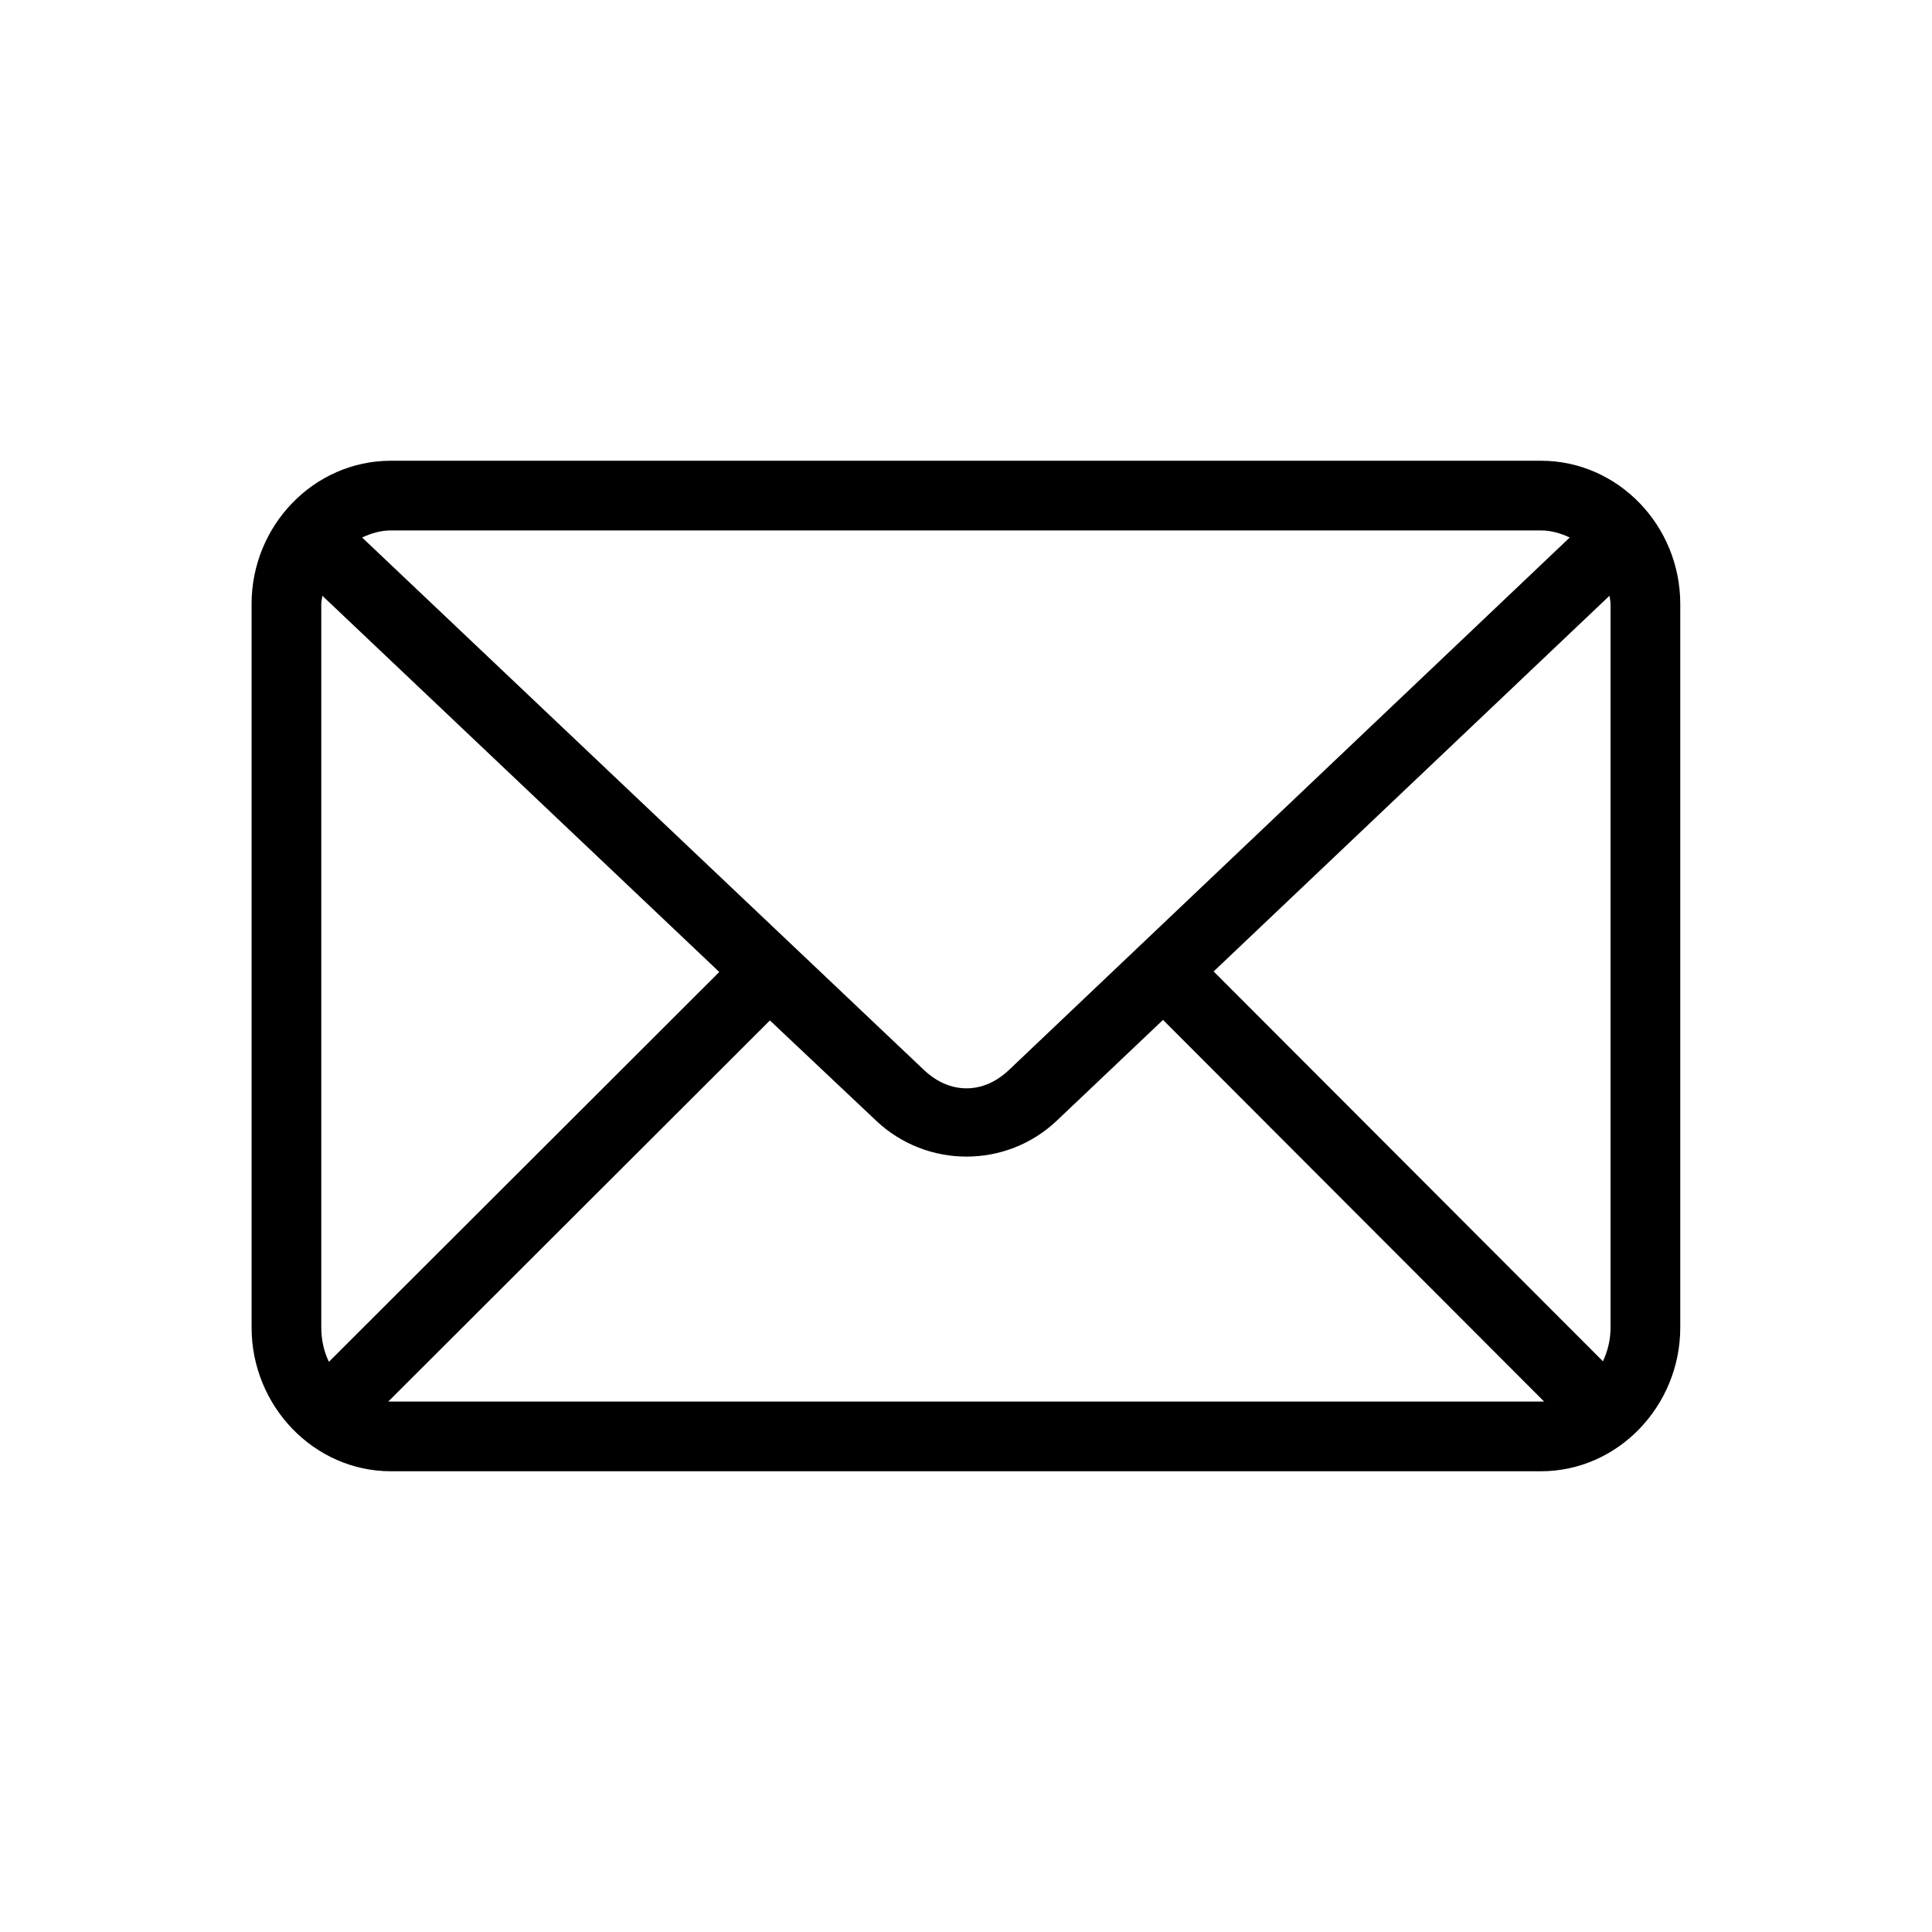 <?xml version="1.0" encoding="UTF-8"?>
<svg id="Layer_1" data-name="Layer 1" xmlns="http://www.w3.org/2000/svg" viewBox="0 0 2000 2000">
  <path d="M404.73,476.95c-80.05,0-144.29,67.33-144.29,148.24v749.06c0,80.9,64.23,148.8,144.29,148.8h1190.38c80.05,0,144.29-67.9,144.29-148.8v-749.06c0-80.9-64.23-148.24-144.29-148.24H404.73h0ZM404.73,549.1h1190.38c10.68,0,20.76,3.07,29.87,7.33l-580.53,551.23c-26.65,25.3-61.23,25.3-87.93,0L374.85,556.42c9.12-4.25,19.2-7.33,29.87-7.33ZM333.71,616.73l410.89,389.47-404.12,403.56c-5.06-10.51-7.89-22.54-7.89-35.51v-749.06c0-2.93.85-5.63,1.12-8.46h0ZM1666.12,616.73c.29,2.82,1.12,5.53,1.12,8.46v749.06c0,12.78-2.97,24.55-7.89,34.95l-402.99-403.56,409.76-388.9h0ZM1203.95,1055.8l394.54,395.1H401.91l395.1-394.54,109.91,103.71c52.35,49.62,134.79,49.69,187.12,0l109.91-104.27Z"/>
</svg>
